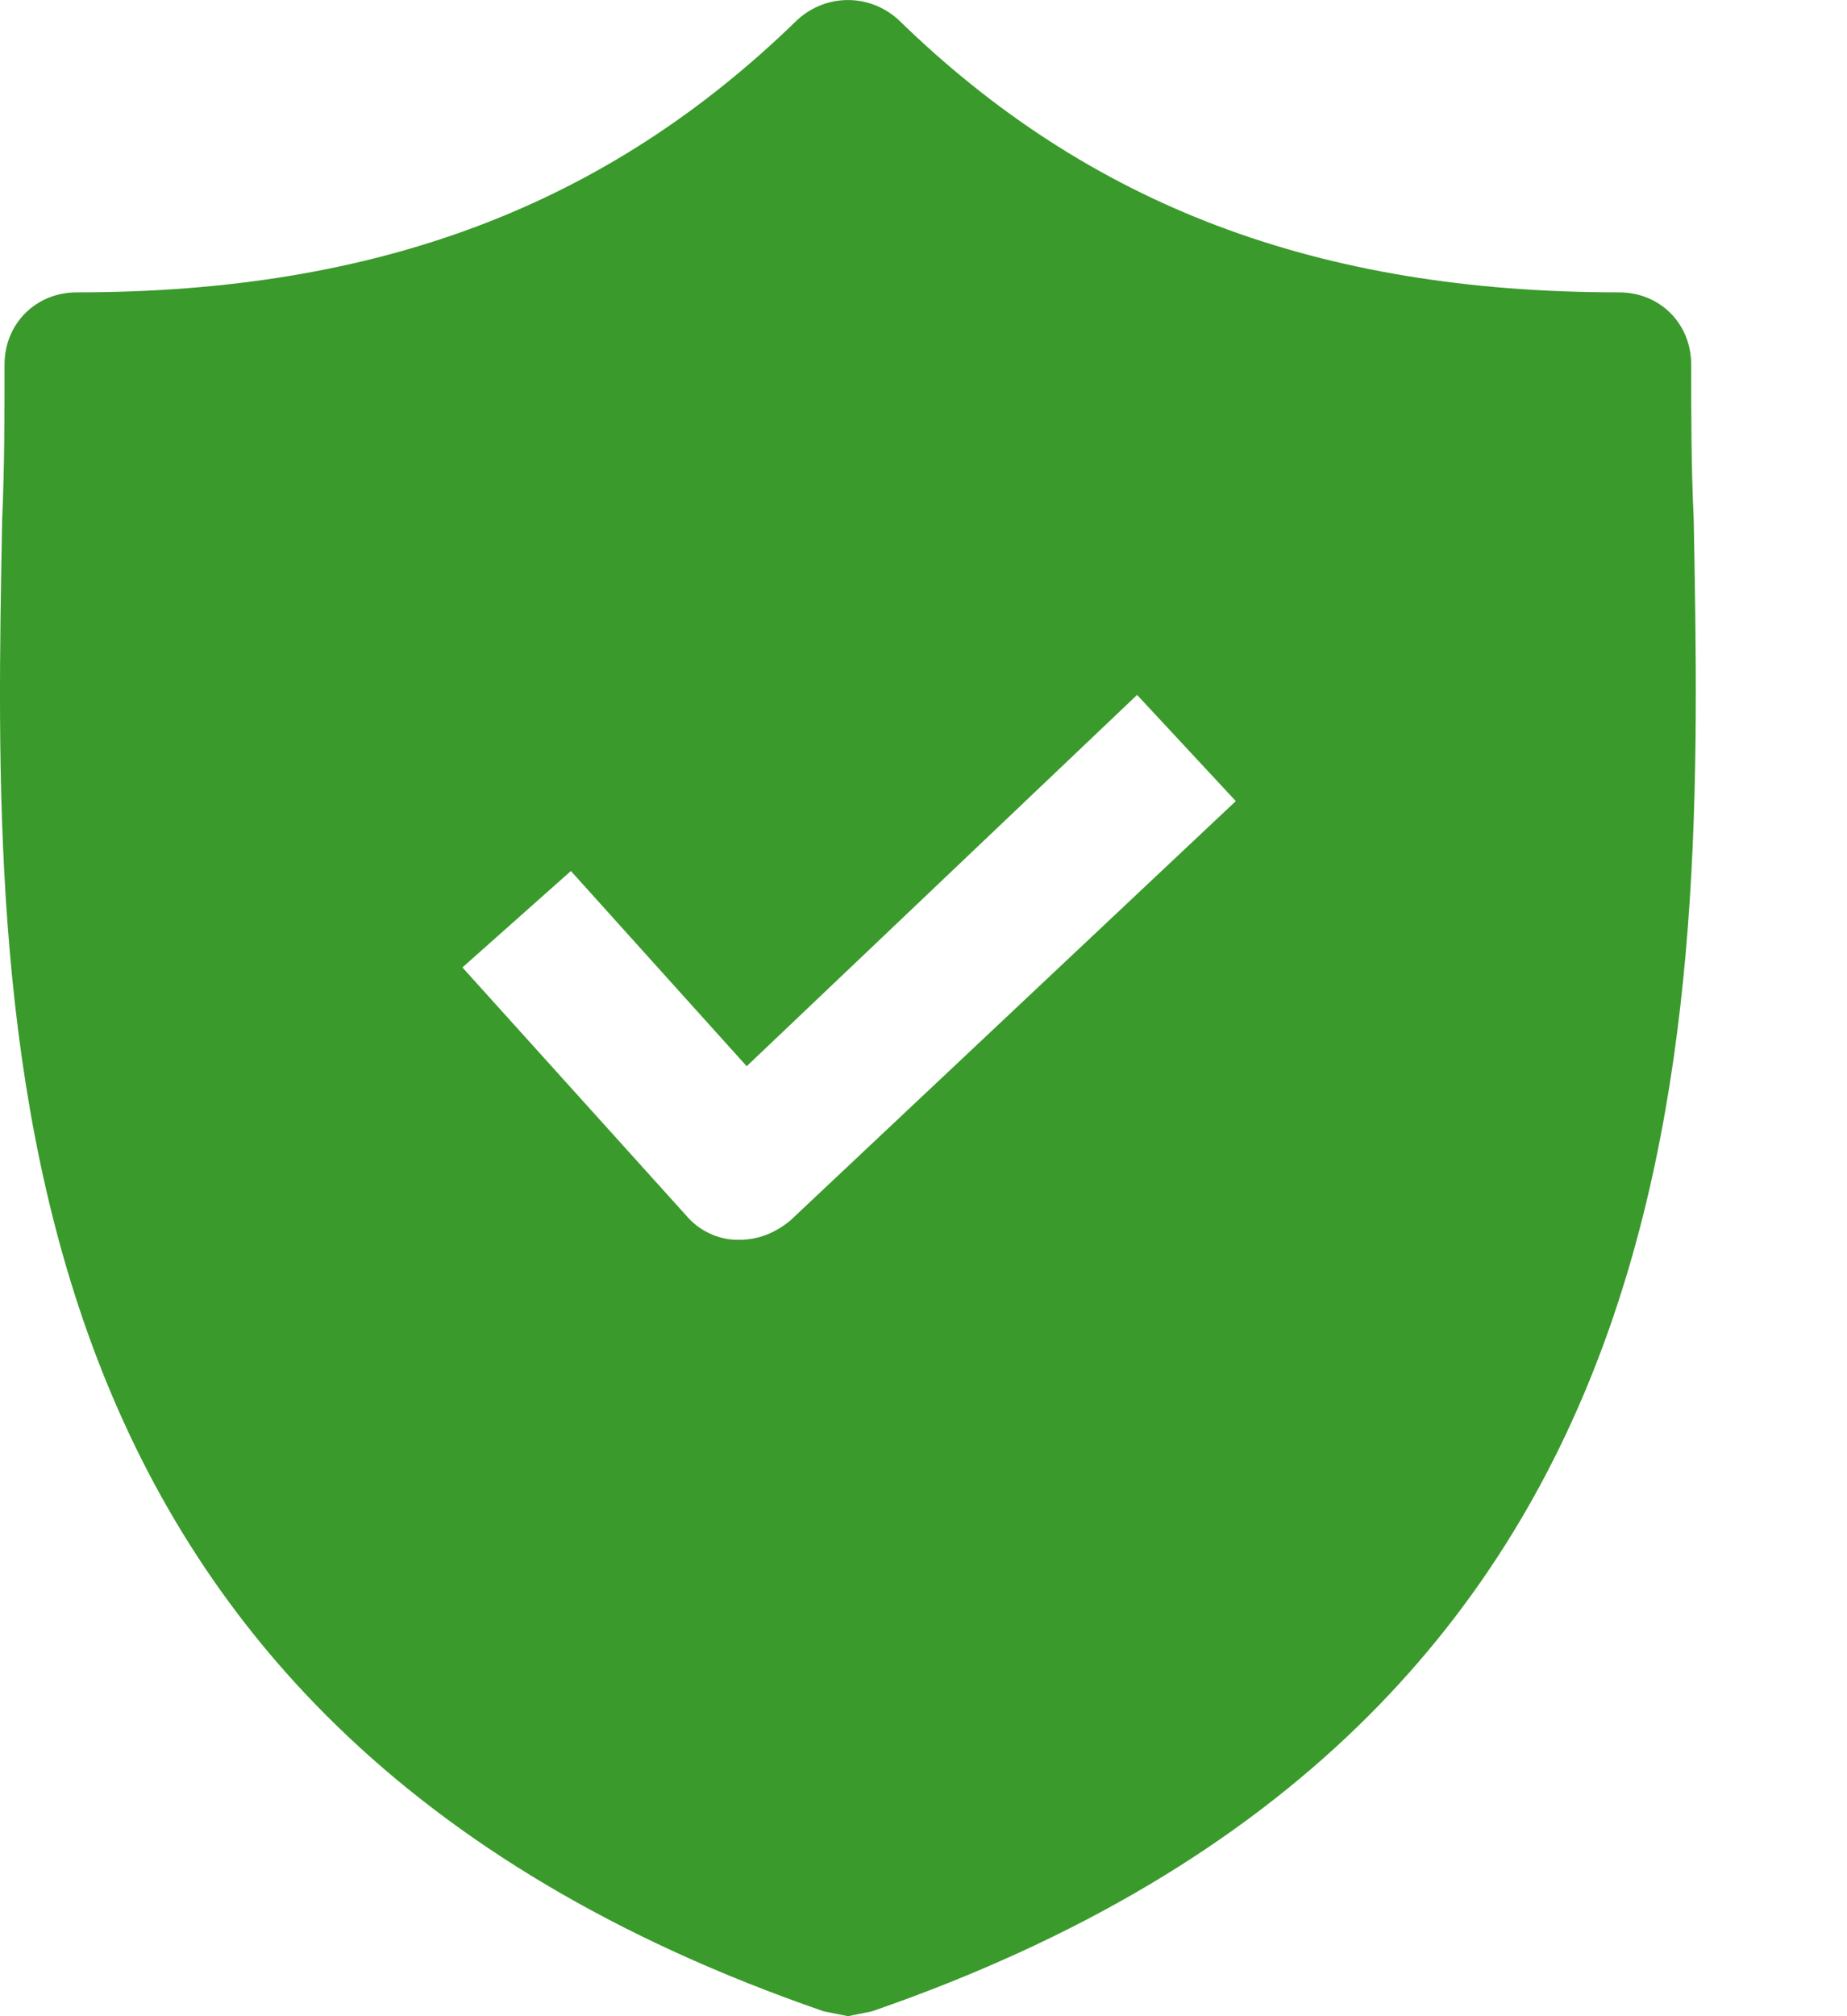 <svg width="11" height="12" viewBox="0 0 11 12" fill="none" xmlns="http://www.w3.org/2000/svg">
<path d="M10.087 3.089C10.072 2.773 10.072 2.472 10.072 2.17C10.072 1.926 9.886 1.74 9.642 1.74C7.848 1.74 6.485 1.223 5.351 0.118C5.179 -0.039 4.921 -0.039 4.749 0.118C3.615 1.223 2.252 1.74 0.458 1.74C0.214 1.74 0.027 1.926 0.027 2.17C0.027 2.472 0.027 2.773 0.013 3.089C-0.044 6.102 -0.13 10.235 4.906 11.971L5.05 12L5.193 11.971C10.216 10.235 10.144 6.117 10.087 3.089ZM4.706 7.265C4.619 7.336 4.519 7.379 4.404 7.379H4.39C4.275 7.379 4.16 7.322 4.088 7.236L2.754 5.758L3.4 5.184L4.447 6.346L6.772 4.136L7.36 4.768L4.706 7.265Z" fill="#3a9a2b"/>
</svg>
